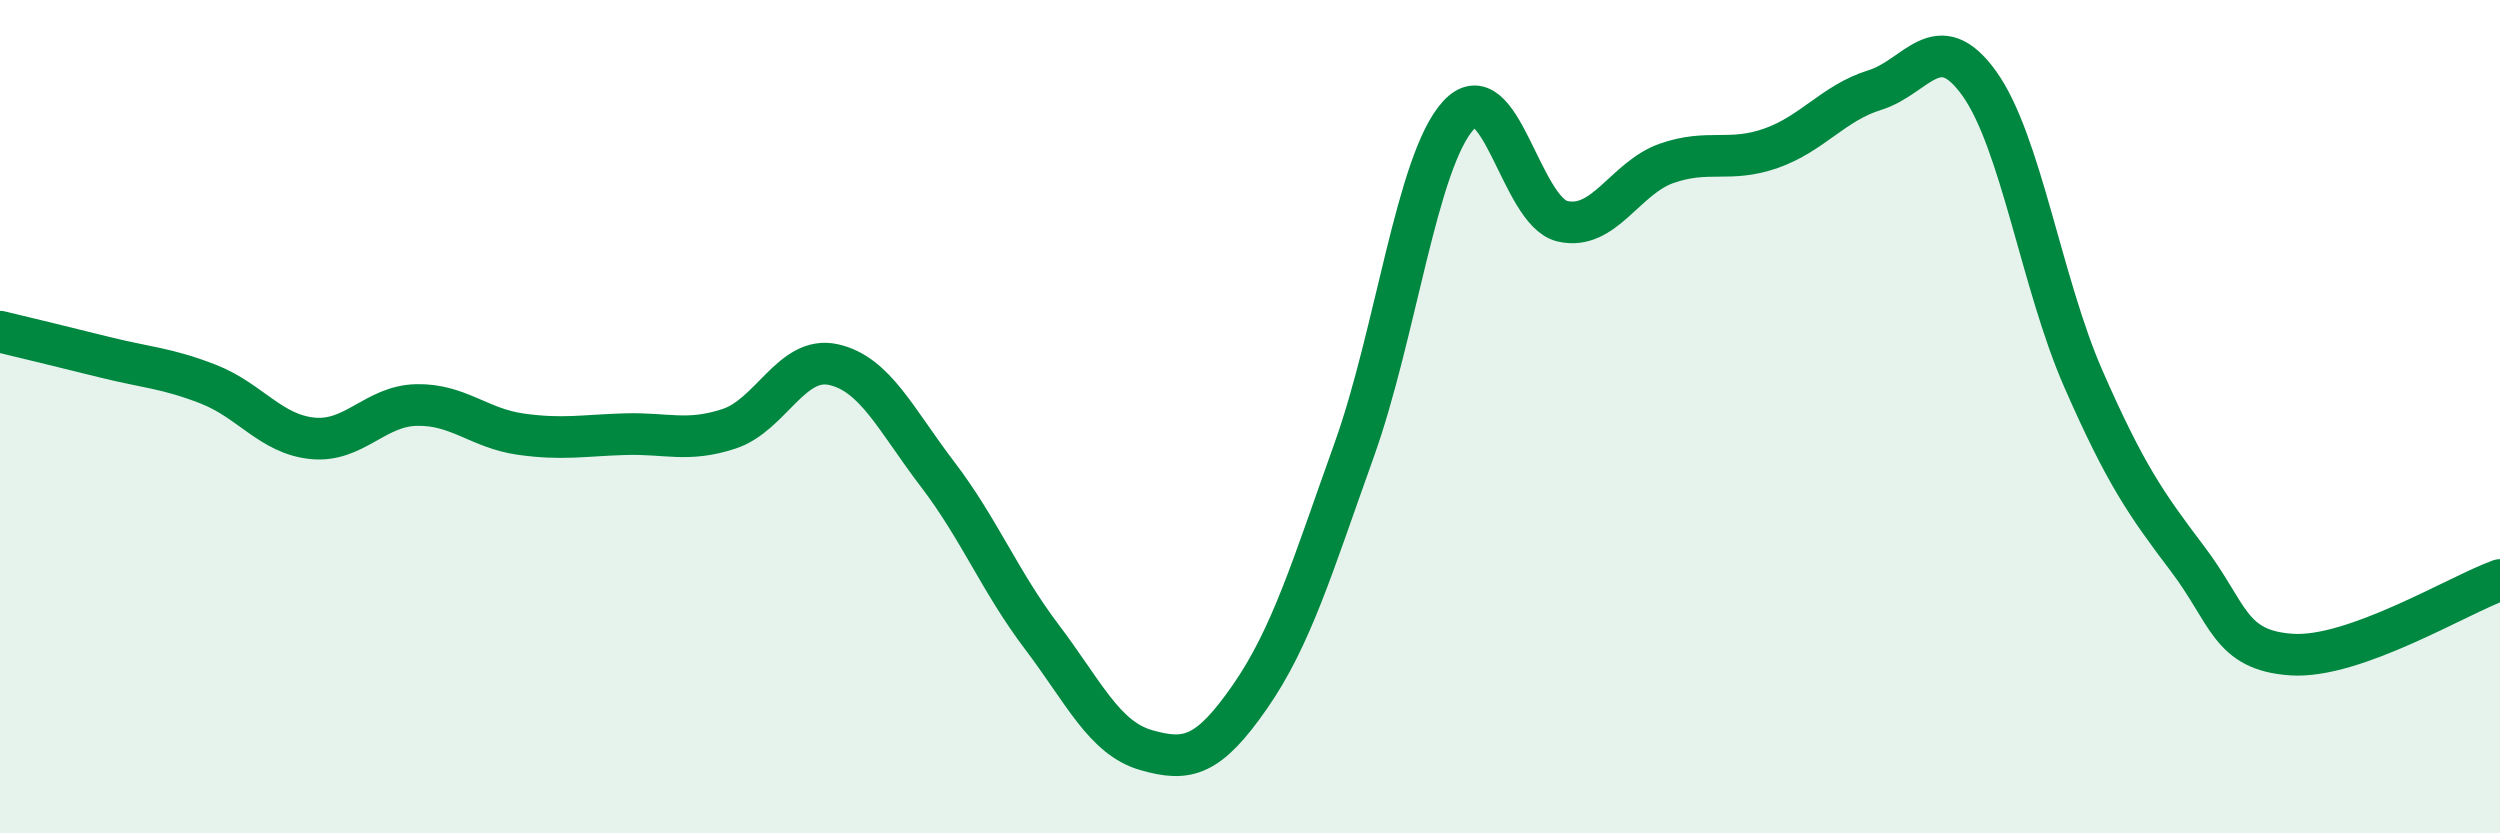 
    <svg width="60" height="20" viewBox="0 0 60 20" xmlns="http://www.w3.org/2000/svg">
      <path
        d="M 0,7.96 C 0.5,8.08 1.5,8.32 2.5,8.57 C 3.5,8.82 4,8.83 5,9.22 C 6,9.61 6.5,10.42 7.5,10.52 C 8.5,10.62 9,9.74 10,9.72 C 11,9.7 11.5,10.28 12.5,10.42 C 13.5,10.56 14,10.45 15,10.42 C 16,10.39 16.5,10.62 17.5,10.29 C 18.5,9.96 19,8.53 20,8.75 C 21,8.97 21.5,10.07 22.5,11.38 C 23.5,12.69 24,13.96 25,15.28 C 26,16.6 26.5,17.71 27.5,18 C 28.5,18.29 29,18.16 30,16.72 C 31,15.28 31.5,13.59 32.5,10.8 C 33.5,8.01 34,3.87 35,2.77 C 36,1.67 36.5,5.08 37.5,5.31 C 38.5,5.54 39,4.27 40,3.92 C 41,3.57 41.5,3.91 42.5,3.56 C 43.5,3.21 44,2.47 45,2.16 C 46,1.85 46.5,0.61 47.5,2 C 48.5,3.39 49,6.81 50,9.09 C 51,11.37 51.5,12.09 52.5,13.41 C 53.5,14.73 53.5,15.61 55,15.71 C 56.5,15.81 59,14.28 60,13.92L60 20L0 20Z"
        fill="#008740"
        opacity="0.1"
        stroke-linecap="round"
        stroke-linejoin="round"
      />
      <path
        d="M 0,7.96 C 0.5,8.08 1.5,8.32 2.5,8.57 C 3.5,8.82 4,8.83 5,9.22 C 6,9.61 6.5,10.42 7.5,10.52 C 8.5,10.62 9,9.74 10,9.72 C 11,9.7 11.5,10.28 12.5,10.42 C 13.5,10.56 14,10.45 15,10.42 C 16,10.39 16.5,10.62 17.5,10.29 C 18.5,9.96 19,8.53 20,8.75 C 21,8.97 21.5,10.07 22.5,11.38 C 23.5,12.69 24,13.96 25,15.28 C 26,16.6 26.5,17.71 27.5,18 C 28.5,18.29 29,18.16 30,16.72 C 31,15.28 31.5,13.59 32.5,10.8 C 33.5,8.01 34,3.87 35,2.77 C 36,1.67 36.5,5.08 37.5,5.31 C 38.5,5.54 39,4.27 40,3.92 C 41,3.57 41.5,3.91 42.5,3.56 C 43.5,3.21 44,2.47 45,2.16 C 46,1.85 46.5,0.61 47.5,2 C 48.5,3.39 49,6.81 50,9.09 C 51,11.37 51.5,12.09 52.5,13.41 C 53.5,14.73 53.5,15.61 55,15.71 C 56.5,15.81 59,14.28 60,13.92"
        stroke="#008740"
        stroke-width="1"
        fill="none"
        stroke-linecap="round"
        stroke-linejoin="round"
      />
    </svg>
  
